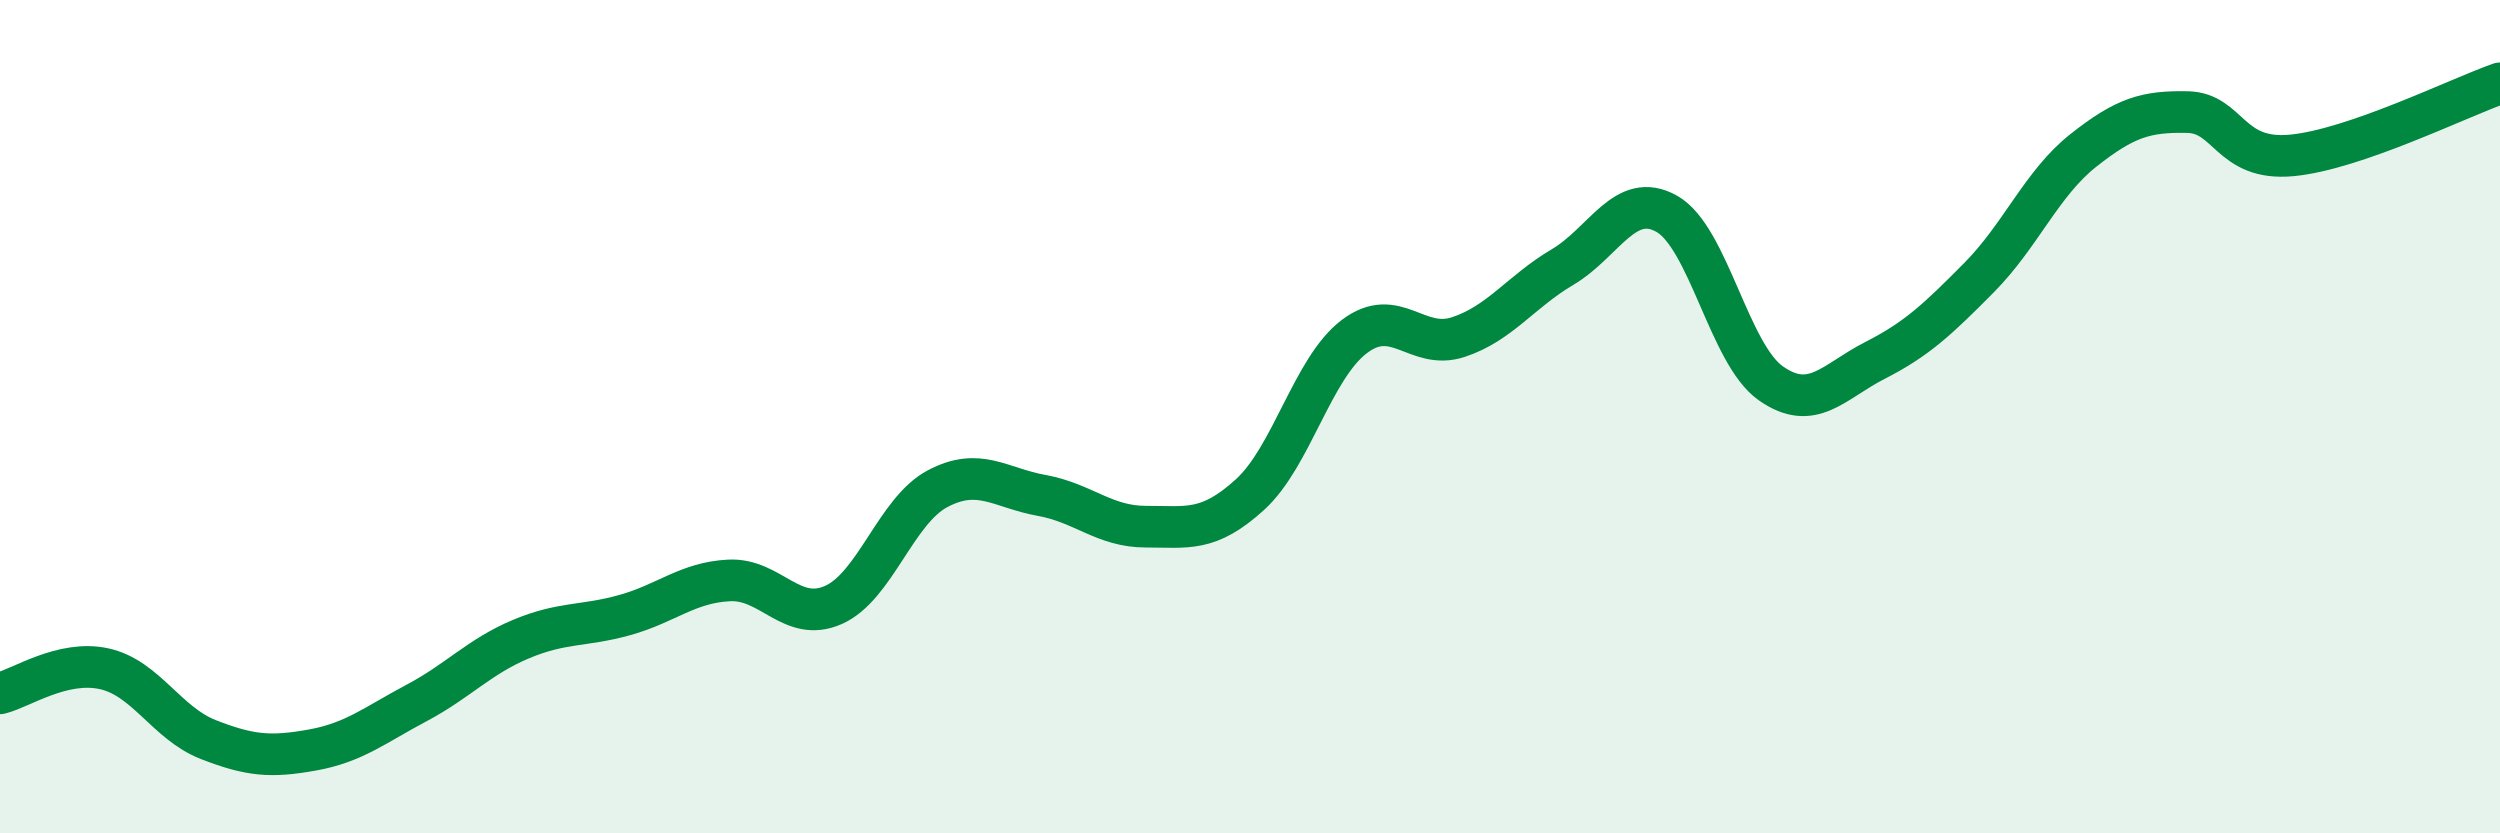 
    <svg width="60" height="20" viewBox="0 0 60 20" xmlns="http://www.w3.org/2000/svg">
      <path
        d="M 0,16.64 C 0.5,16.52 1.5,15.83 2.5,16.05 C 3.5,16.27 4,17.36 5,17.75 C 6,18.14 6.5,18.18 7.5,18 C 8.5,17.82 9,17.4 10,16.87 C 11,16.34 11.5,15.76 12.5,15.34 C 13.5,14.92 14,15.04 15,14.76 C 16,14.48 16.5,13.98 17.5,13.93 C 18.5,13.88 19,14.96 20,14.52 C 21,14.08 21.5,12.26 22.5,11.73 C 23.5,11.2 24,11.71 25,11.89 C 26,12.07 26.5,12.64 27.5,12.64 C 28.5,12.64 29,12.78 30,11.87 C 31,10.96 31.5,8.84 32.5,8.08 C 33.5,7.32 34,8.42 35,8.09 C 36,7.76 36.5,7 37.5,6.41 C 38.5,5.82 39,4.57 40,5.13 C 41,5.69 41.5,8.5 42.5,9.2 C 43.5,9.9 44,9.16 45,8.65 C 46,8.14 46.5,7.67 47.5,6.66 C 48.5,5.65 49,4.4 50,3.61 C 51,2.82 51.5,2.67 52.5,2.69 C 53.5,2.71 53.5,3.87 55,3.73 C 56.5,3.59 59,2.35 60,2L60 20L0 20Z"
        fill="#008740"
        opacity="0.1"
        stroke-linecap="round"
        stroke-linejoin="round"
      />
      <path
        d="M 0,16.64 C 0.5,16.52 1.5,15.83 2.5,16.05 C 3.5,16.27 4,17.36 5,17.75 C 6,18.14 6.5,18.18 7.5,18 C 8.5,17.82 9,17.4 10,16.87 C 11,16.34 11.5,15.76 12.5,15.34 C 13.5,14.92 14,15.04 15,14.76 C 16,14.48 16.5,13.98 17.5,13.93 C 18.5,13.88 19,14.96 20,14.52 C 21,14.08 21.5,12.26 22.5,11.73 C 23.5,11.2 24,11.71 25,11.89 C 26,12.07 26.5,12.64 27.5,12.64 C 28.5,12.64 29,12.78 30,11.87 C 31,10.96 31.5,8.84 32.5,8.08 C 33.5,7.32 34,8.42 35,8.09 C 36,7.76 36.5,7 37.5,6.41 C 38.5,5.82 39,4.57 40,5.13 C 41,5.69 41.5,8.5 42.5,9.2 C 43.5,9.9 44,9.16 45,8.65 C 46,8.14 46.5,7.67 47.5,6.66 C 48.5,5.65 49,4.4 50,3.61 C 51,2.82 51.5,2.67 52.5,2.69 C 53.5,2.71 53.5,3.87 55,3.73 C 56.5,3.59 59,2.35 60,2"
        stroke="#008740"
        stroke-width="1"
        fill="none"
        stroke-linecap="round"
        stroke-linejoin="round"
      />
    </svg>
  
